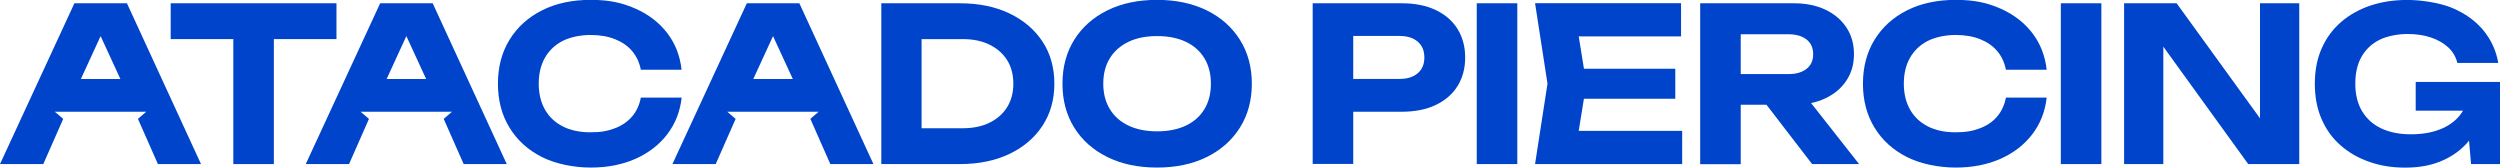 <?xml version="1.0" encoding="UTF-8"?>
<svg id="Layer_1" xmlns="http://www.w3.org/2000/svg" version="1.1" viewBox="0 0 3816.8 256">
  <!-- Generator: Adobe Illustrator 29.2.1, SVG Export Plug-In . SVG Version: 2.1.0 Build 116)  -->
  <defs>
    <style>
      .st0 {
        fill: #04c;
      }
    </style>
  </defs>
  <path class="st0" d="M260.6,5h253.1v54.7h-253.1V5ZM356.2,32.5h61.9v218h-61.9V32.5Z"/>
  <path class="st0" d="M1040.7,149.1c-2.4,21.2-9.7,39.8-21.9,55.8-12.2,16-28.4,28.5-48.4,37.5-20.1,8.9-42.9,13.4-68.4,13.4s-53.2-5.3-74.5-16-37.8-25.6-49.6-44.9c-11.8-19.2-17.7-41.6-17.7-67.1s5.9-47.9,17.7-67.1c11.8-19.2,28.3-34.2,49.6-44.9C848.7,5.1,873.5-.2,901.9-.2s48.3,4.5,68.4,13.4c20.1,9,36.2,21.4,48.4,37.3,12.2,15.9,19.5,34.6,21.9,56h-62.2c-2.2-11.1-6.6-20.6-13.3-28.5s-15.4-13.9-26.2-18.2-23.3-6.4-37.5-6.4-30.4,3-42.2,9c-11.8,6-20.8,14.6-27.2,25.7-6.3,11.1-9.5,24.3-9.5,39.6s3.2,28.5,9.5,39.6c6.3,11.1,15.4,19.7,27.2,25.7s25.9,9,42.2,9,26.7-2.1,37.5-6.2c10.8-4.1,19.5-10.1,26.2-18s11.1-17.5,13.3-28.8h62.3Z"/>
  <path class="st0" d="M1465.3,5c28.8,0,54,5.1,75.6,15.4,21.6,10.3,38.5,24.6,50.6,42.9s18.2,39.8,18.2,64.5-6.1,45.9-18.2,64.3-29,32.8-50.6,43c-21.6,10.3-46.8,15.4-75.6,15.4h-119.8V5h119.8ZM1407,225.3l-30.1-29.5h93c15.7,0,29.4-2.8,40.9-8.5,11.6-5.7,20.5-13.6,26.8-23.7s9.5-22.1,9.5-35.8-3.2-26-9.5-36-15.3-17.9-26.8-23.6c-11.6-5.7-25.2-8.5-40.9-8.5h-93l30.1-29.5v195.1h0Z"/>
  <path class="st0" d="M1766.5,255.8c-28.8,0-54.1-5.3-75.8-16-21.7-10.7-38.6-25.6-50.6-44.9-12-19.2-18-41.6-18-67.1s6-47.9,18-67.1c12-19.2,28.9-34.2,50.6-44.9,21.7-10.7,47-16,75.8-16s54.1,5.4,75.8,16c21.7,10.7,38.6,25.6,50.7,44.9,12.1,19.2,18.2,41.6,18.2,67.1s-6.1,47.9-18.2,67.1-29,34.2-50.7,44.9-47,16-75.8,16h0ZM1766.5,200.5c17,0,31.6-2.9,43.9-8.7,12.2-5.8,21.7-14.1,28.3-25,6.7-10.9,10-23.9,10-39s-3.3-28-10-39c-6.7-10.9-16.1-19.3-28.3-25-12.2-5.8-26.8-8.7-43.9-8.7s-31.3,2.9-43.5,8.7c-12.2,5.8-21.7,14.1-28.5,25s-10.1,23.9-10.1,39,3.4,28,10.1,39c6.8,10.9,16.3,19.3,28.5,25,12.2,5.8,26.7,8.7,43.5,8.7Z"/>
  <path class="st0" d="M2140,5c20.1,0,37.4,3.4,51.9,10.3s25.6,16.5,33.4,29c7.7,12.4,11.6,27,11.6,43.5s-3.9,31.1-11.6,43.5c-7.7,12.4-18.9,22.1-33.4,29s-31.8,10.3-51.9,10.3h-107.4v-50.1h104.1c11.8,0,21.1-2.9,27.8-8.7,6.8-5.8,10.1-13.8,10.1-24.1s-3.4-18.3-10.1-24.1c-6.8-5.8-16-8.7-27.8-8.7h-98.5l27.8-28.8v224.2h-61.9V5h135.9Z"/>
  <path class="st0" d="M2254.6,5h61.9v245.5h-61.9V5Z"/>
  <path class="st0" d="M2421.9,127.8l-16.4,101.5-25.9-29.5h188.6v50.7h-224.6l19-122.8-19-122.8h222.9v50.7h-186.9l25.9-29.5,16.4,101.5v.2ZM2557.7,104.9v45.8h-177.8v-45.8s177.8,0,177.8,0Z"/>
  <path class="st0" d="M2638.6,113.1h92c11.6,0,20.7-2.7,27.5-8s10.1-12.8,10.1-22.4-3.4-17.1-10.1-22.4c-6.8-5.3-15.9-8-27.5-8h-100.8l27.8-30.4v228.8h-61.9V5h143.1c18.3,0,34.4,3.3,48.1,9.8,13.7,6.5,24.4,15.6,32.1,27.2,7.6,11.6,11.5,25.1,11.5,40.6s-3.8,28.7-11.5,40.3c-7.6,11.6-18.3,20.6-32.1,27.2-13.7,6.5-29.8,9.8-48.1,9.8h-100.2v-46.8h0ZM2678.2,135.6h69.7l90.4,114.9h-71.7l-88.4-114.9Z"/>
  <path class="st0" d="M3124.7,149.1c-2.4,21.2-9.7,39.8-21.9,55.8s-28.4,28.5-48.4,37.5c-20.1,8.9-42.9,13.4-68.4,13.4s-53.2-5.3-74.5-16-37.8-25.6-49.6-44.9c-11.8-19.2-17.7-41.6-17.7-67.1s5.9-47.9,17.7-67.1c11.8-19.2,28.3-34.2,49.6-44.9,21.3-10.7,46.1-16,74.5-16s48.3,4.5,68.4,13.4c20.1,9,36.2,21.4,48.4,37.3,12.2,15.9,19.5,34.6,21.9,56h-62.2c-2.2-11.1-6.6-20.6-13.3-28.5s-15.4-13.9-26.2-18.2-23.3-6.4-37.5-6.4-30.4,3-42.2,9c-11.8,6-20.8,14.6-27.2,25.7-6.3,11.1-9.5,24.3-9.5,39.6s3.2,28.5,9.5,39.6,15.4,19.7,27.2,25.7,25.9,9,42.2,9,26.7-2.1,37.5-6.2c10.8-4.1,19.5-10.1,26.2-18s11.1-17.5,13.3-28.8h62.2Z"/>
  <path class="st0" d="M3146.3,5h61.9v245.5h-61.9V5Z"/>
  <path class="st0" d="M3470.4,208.3l-20,3.6V5h59.9v245.5h-77.9l-149.6-206.9,20-3.6v210.5h-59.9V5h80.2l147.3,203.3Z"/>
  <path class="st0" d="M3795.1,144.2c-.4,14.8-3.4,29-8.8,42.4-5.5,13.4-13.3,25.3-23.6,35.7s-22.9,18.6-38,24.6-32.6,9-52.7,9-37.2-2.8-53.9-8.5-31.4-14-44-24.9c-12.7-10.9-22.5-24.3-29.5-40.3-7-15.9-10.5-34-10.5-54.3s3.5-38.4,10.6-54.3,17-29.3,29.8-40.3c12.8-10.9,27.7-19.2,44.8-24.9,17.1-5.7,35.9-8.5,56.1-8.5s49.4,4.1,68.9,12.4c19.5,8.3,35.2,19.6,47.1,34,11.9,14.4,19.5,31,22.8,49.8h-62.5c-2.2-9.2-6.8-17-13.7-23.6-7-6.5-15.8-11.6-26.4-15.2s-22.6-5.4-36.2-5.4-30.4,2.9-42.2,8.7c-11.8,5.8-20.9,14.3-27.5,25.5-6.5,11.2-9.8,25.2-9.8,41.7s3.5,30.7,10.5,42.2c7,11.6,16.8,20.3,29.5,26.2s27.6,8.8,44.9,8.8,31.6-2.5,44.4-7.5c12.8-5,22.9-12.2,30.4-21.6,7.5-9.4,11.8-20.6,12.9-33.7l26.5,2h0ZM3688.1,169v-43.9h128.7v125.4h-44.2l-8.5-98.2,12.4,16.7h-88.4Z"/>
  <path class="st0" d="M193.8,5h-80.2L0,250.5h66.1l30.4-69-12.8-10.9h139.5l-12.6,10.9,30.5,69h65.8L193.8,5ZM123.5,120.6l30.1-65.5,30.2,65.5h-60.3Z"/>
  <path class="st0" d="M660.6,5h-80.2l-113.6,245.5h66.1l30.4-69-12.8-10.9h139.5l-12.6,10.9,30.5,69h65.8L660.6,5ZM590.3,120.6l30.1-65.5,30.2,65.5h-60.3Z"/>
  <path class="st0" d="M1220.4,5h-80.2l-113.6,245.5h66.1l30.4-69-12.8-10.9h139.5l-12.6,10.9,30.5,69h65.8L1220.4,5ZM1150.1,120.6l30.1-65.5,30.2,65.5h-60.3,0Z"/>
</svg>